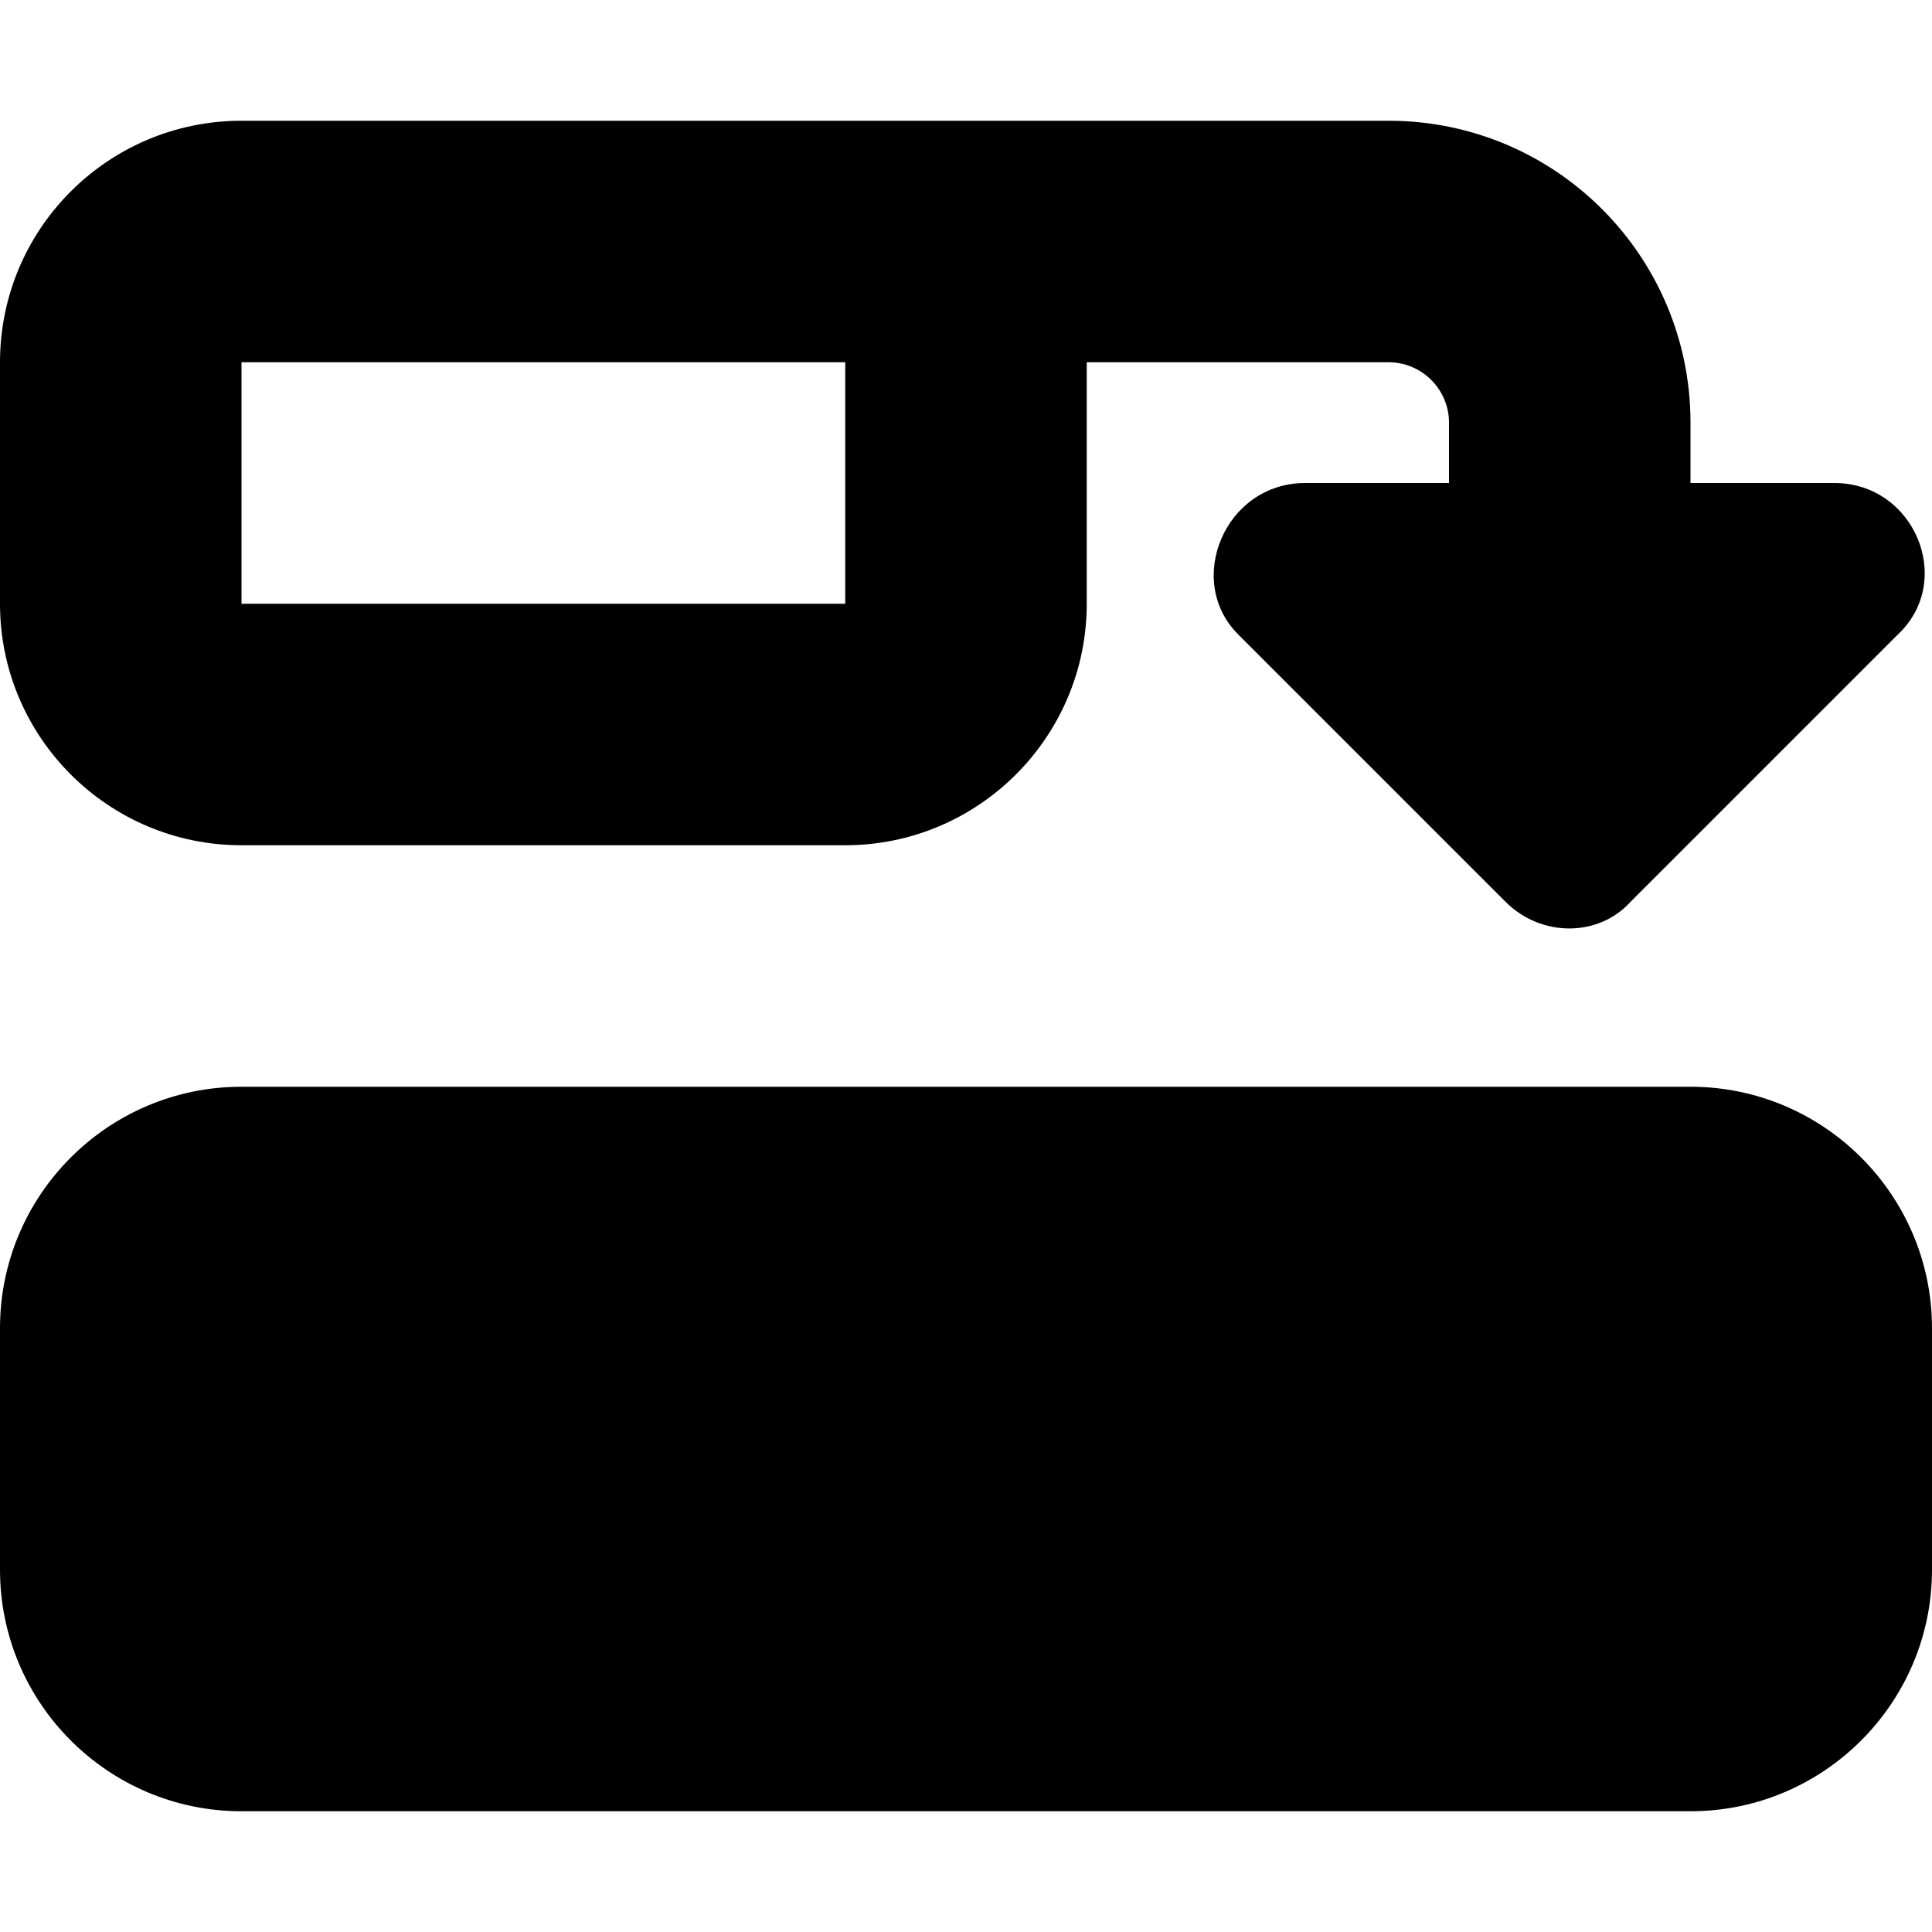 <svg xmlns="http://www.w3.org/2000/svg" viewBox="0 0 512 512"><!--! Font Awesome Free 6.1.1 by @fontawesome - https://fontawesome.com License - https://fontawesome.com/license/free (Icons: CC BY 4.0, Fonts: SIL OFL 1.1, Code: MIT License) Copyright 2022 Fonticons, Inc.--><path d="M512 416c0 35.3-28.7 64-64 64H64c-35.35 0-64-28.7-64-64v-64c0-35.3 28.65-64 64-64h384c35.3 0 64 28.7 64 64v64zM224 224H64c-35.35 0-64-28.7-64-64V96c0-35.35 28.65-64 64-64h304c44.2 0 80 35.82 80 80v16h38.1c21.3 0 32 25.9 16.9 40.1L432.1 239c-8.5 9.4-23.7 9.4-33.1 0l-70.9-70.9c-14.2-14.2-3.5-40.1 17.8-40.1H384v-16c0-8.8-7.2-16-16-16h-80v64c0 35.3-28.7 64-64 64zM64 160h160V96H64v64z"/></svg>